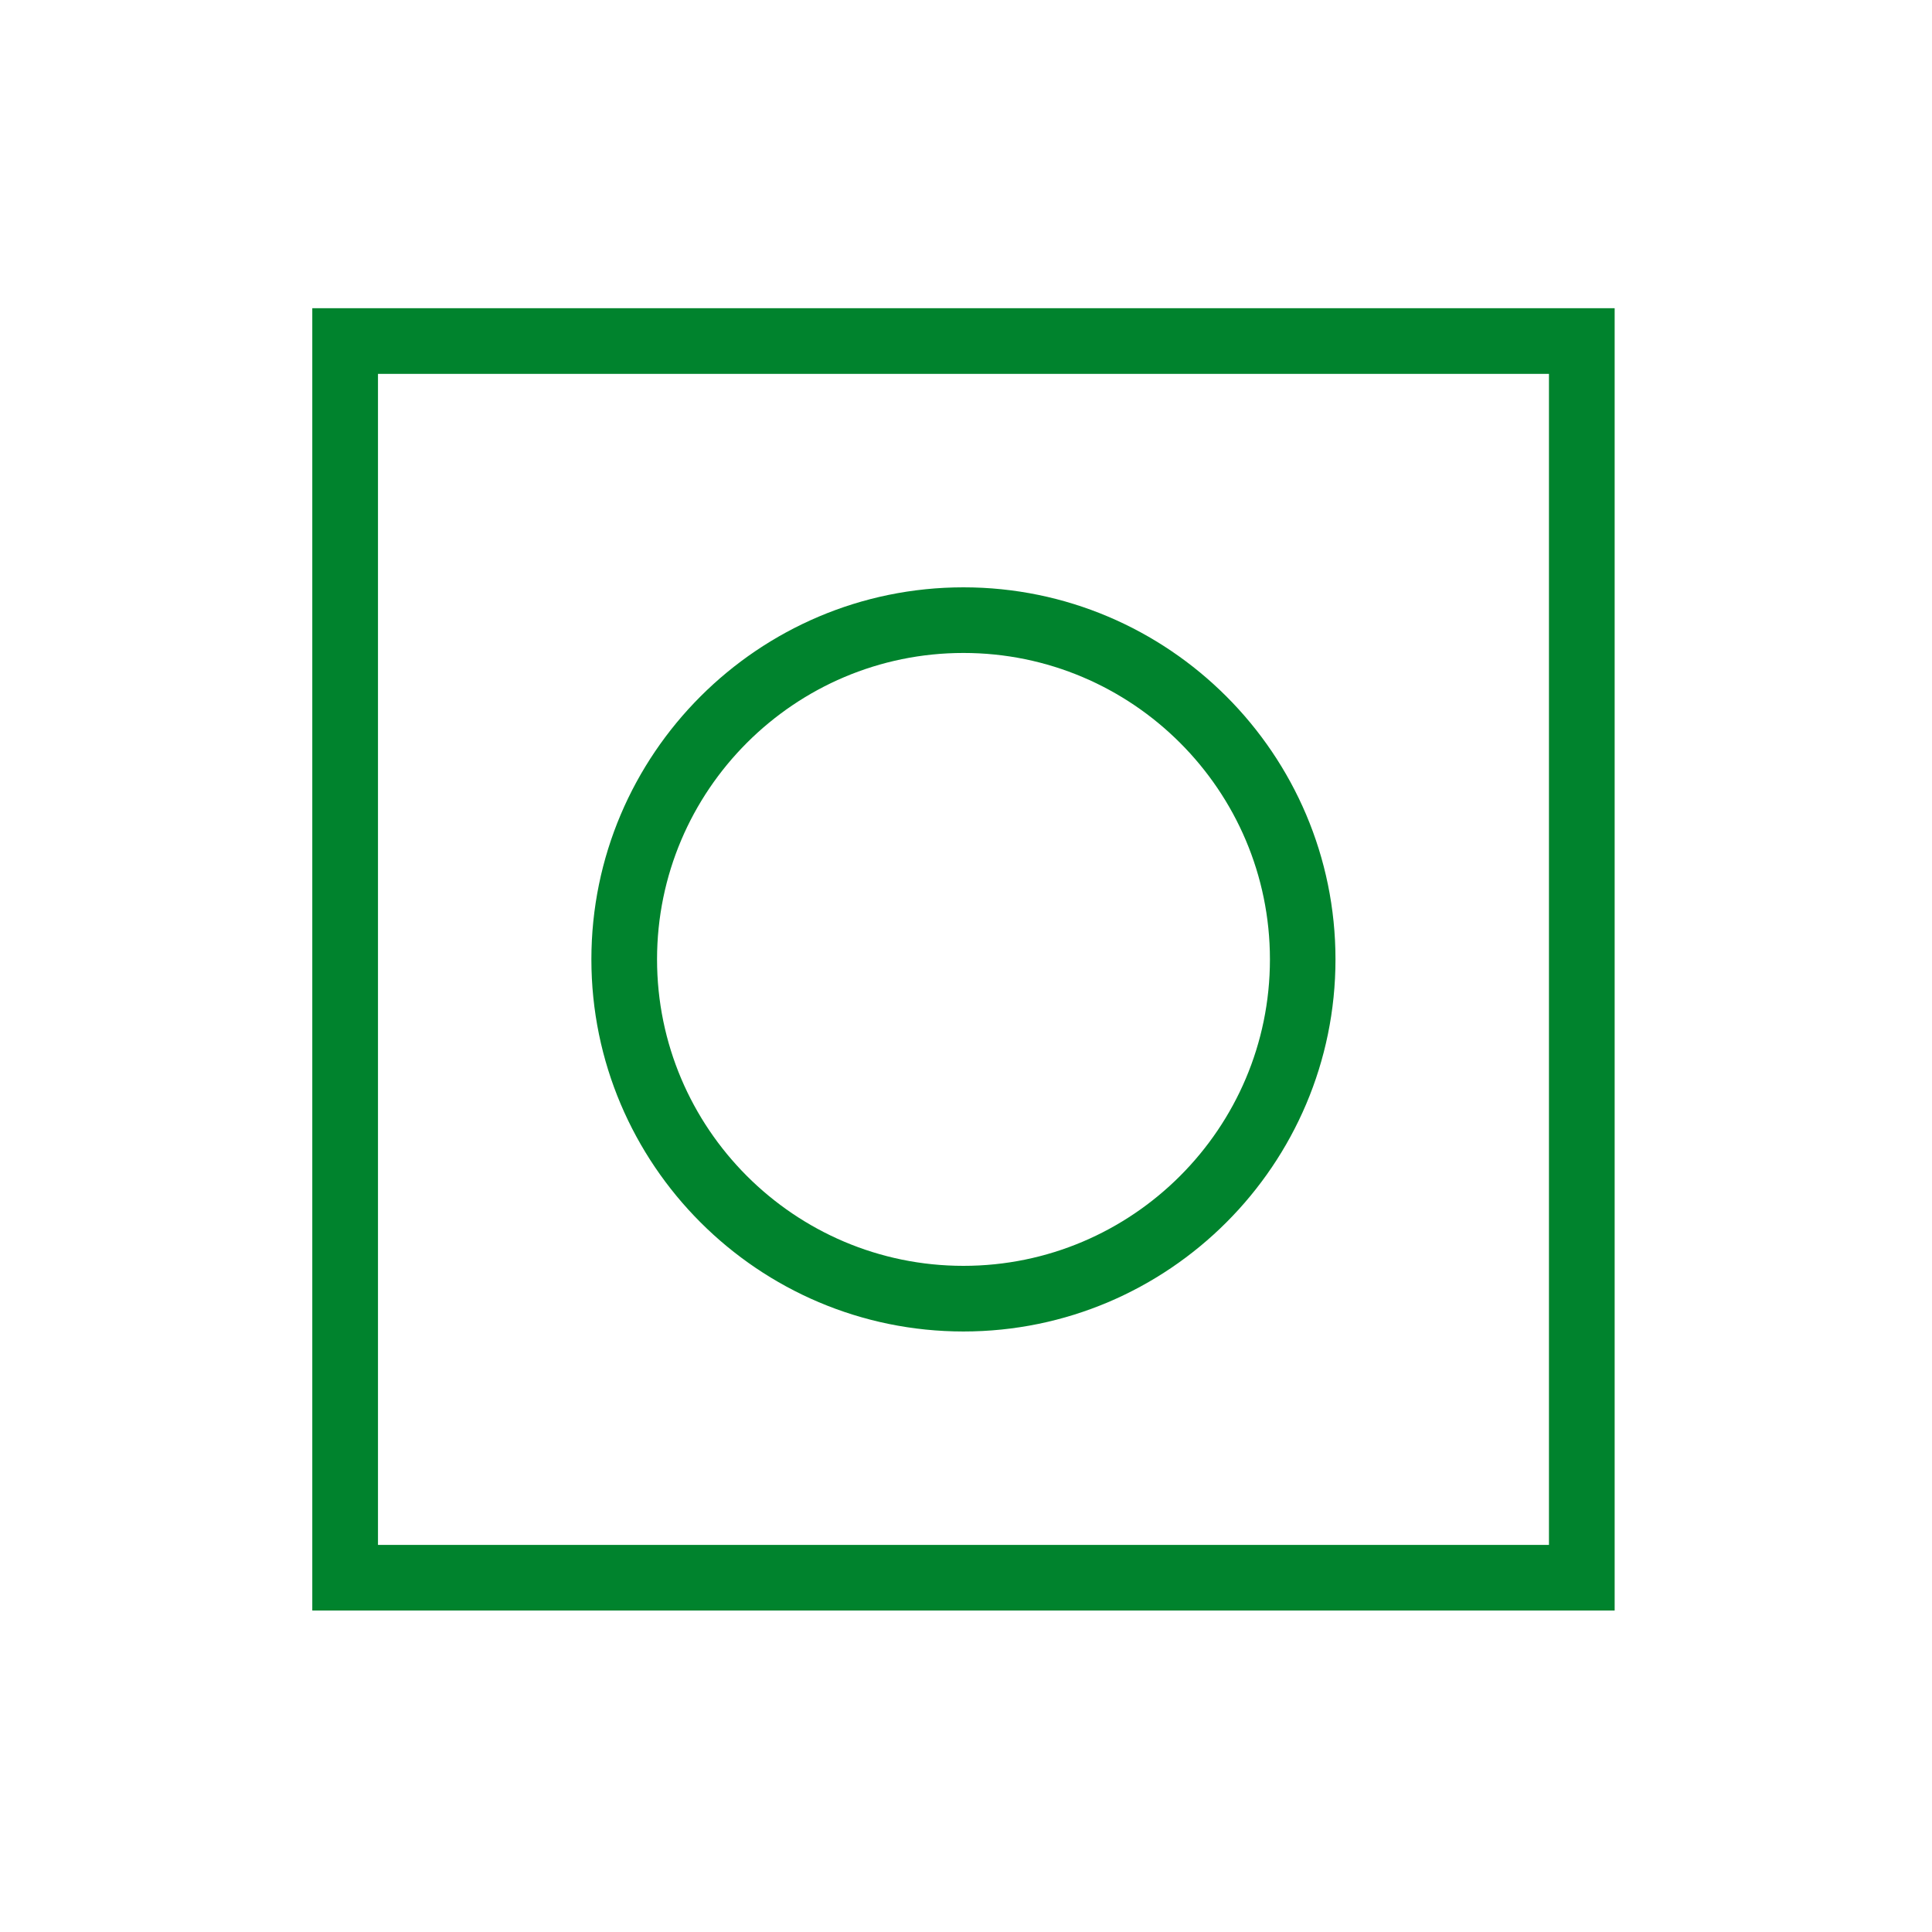 <?xml version="1.0" encoding="utf-8"?>
<!-- Generator: Adobe Illustrator 16.0.0, SVG Export Plug-In . SVG Version: 6.00 Build 0)  -->
<!DOCTYPE svg PUBLIC "-//W3C//DTD SVG 1.1//EN" "http://www.w3.org/Graphics/SVG/1.1/DTD/svg11.dtd">
<svg version="1.1" id="Camada_1" xmlns="http://www.w3.org/2000/svg" xmlns:xlink="http://www.w3.org/1999/xlink" x="0px" y="0px"
	 width="70px" height="70px" viewBox="0 0 70 70" enable-background="new 0 0 70 70" xml:space="preserve">
<g>
	<path fill="#00832D" d="M34.908,48.242c7.434,0,13.479-6.051,13.479-13.482c0-7.433-6.048-13.48-13.479-13.48
		c-7.433,0-13.481,6.048-13.481,13.48S27.475,48.242,34.908,48.242z M34.908,23.658c6.121,0,11.104,4.981,11.104,11.102
		c0,6.121-4.981,11.104-11.104,11.104S23.806,40.882,23.806,34.76C23.806,28.639,28.787,23.658,34.908,23.658z"/>
	<path fill="#00832D" d="M11.315,11.167v47.185h47.187V11.167H11.315z M56.122,55.975H13.695V13.546h42.427V55.975z"/>
</g>
</svg>

